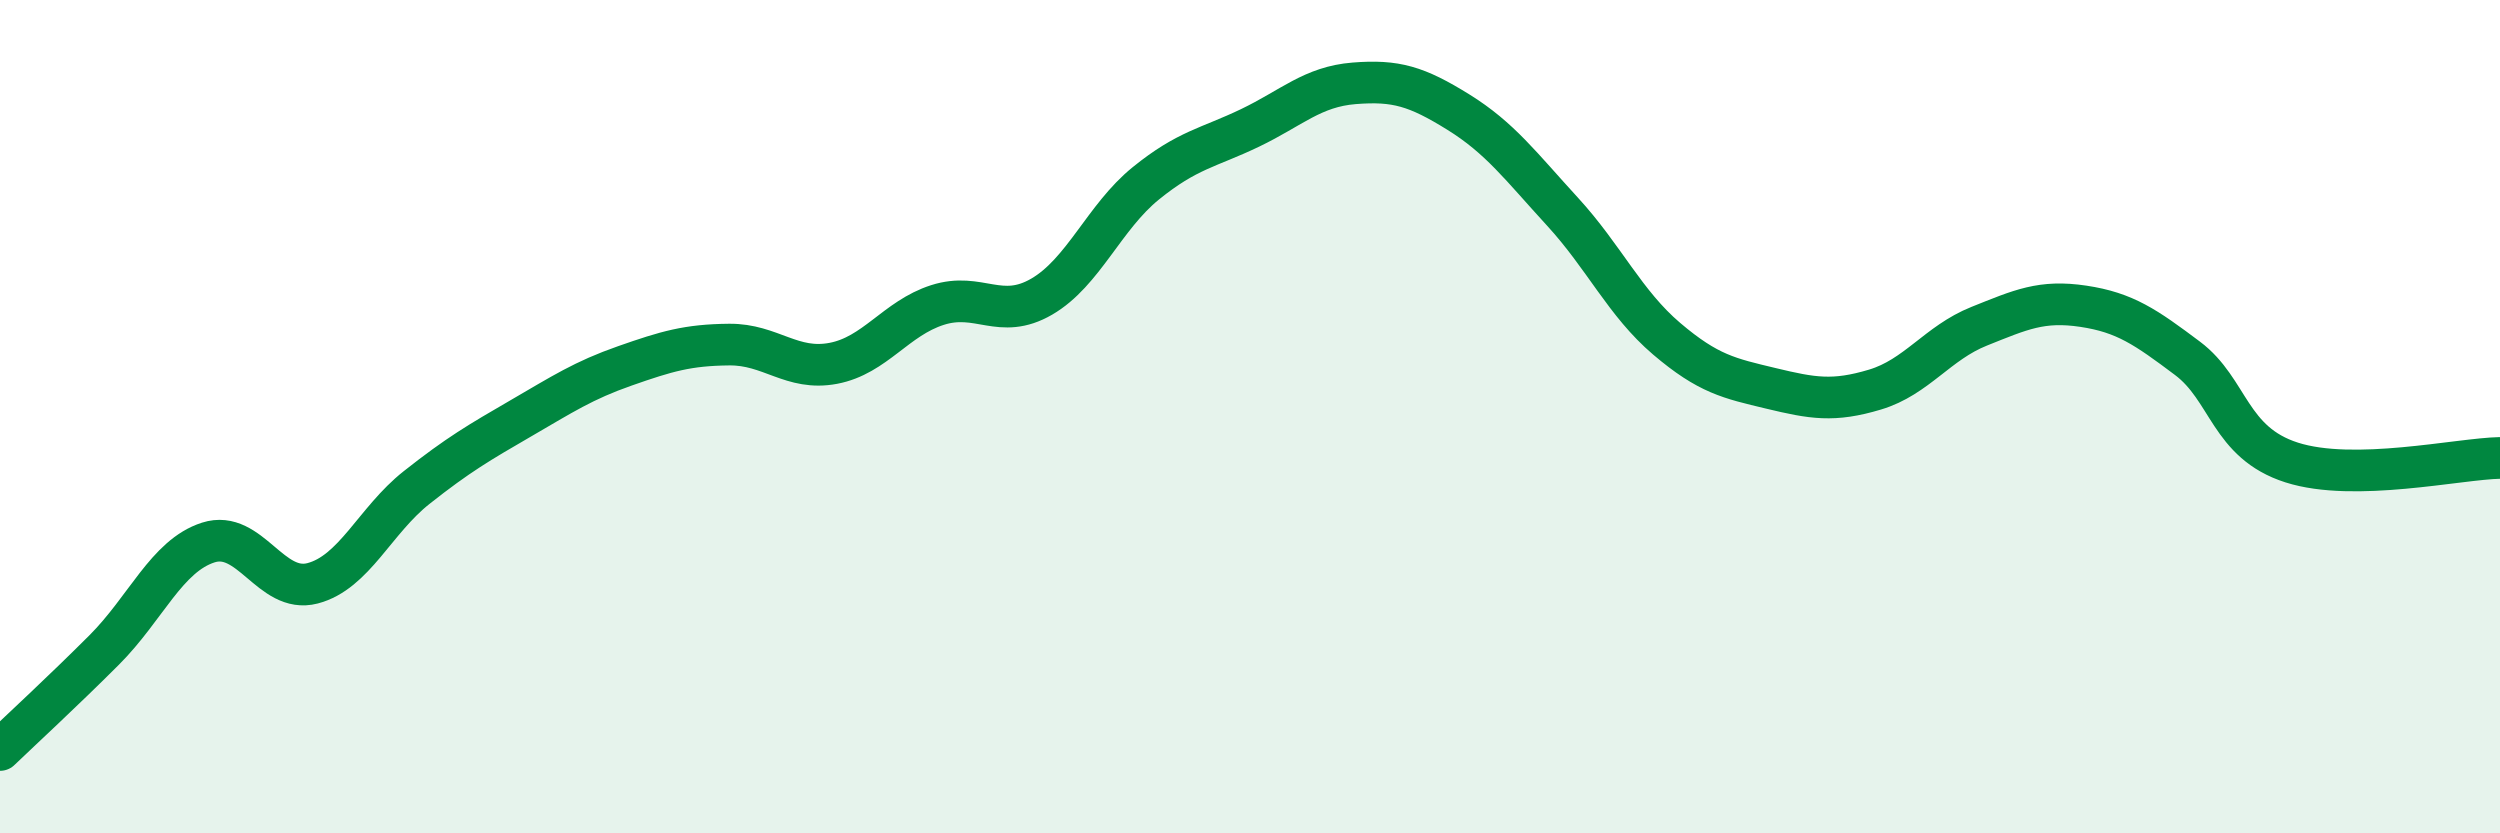 
    <svg width="60" height="20" viewBox="0 0 60 20" xmlns="http://www.w3.org/2000/svg">
      <path
        d="M 0,18 C 0.5,17.52 1.5,16.6 2.5,15.6 C 3.5,14.6 4,13.34 5,13.02 C 6,12.7 6.5,14.26 7.5,14 C 8.5,13.74 9,12.49 10,11.7 C 11,10.91 11.5,10.62 12.5,10.04 C 13.5,9.46 14,9.13 15,8.78 C 16,8.43 16.5,8.28 17.5,8.27 C 18.5,8.26 19,8.91 20,8.72 C 21,8.53 21.5,7.64 22.5,7.32 C 23.5,7 24,7.7 25,7.12 C 26,6.54 26.5,5.21 27.5,4.4 C 28.5,3.59 29,3.55 30,3.07 C 31,2.59 31.5,2.08 32.5,2 C 33.5,1.92 34,2.07 35,2.69 C 36,3.31 36.5,3.99 37.5,5.08 C 38.5,6.17 39,7.28 40,8.13 C 41,8.98 41.5,9.08 42.5,9.32 C 43.5,9.56 44,9.65 45,9.35 C 46,9.05 46.5,8.23 47.5,7.83 C 48.5,7.43 49,7.2 50,7.35 C 51,7.5 51.5,7.85 52.5,8.6 C 53.5,9.35 53.5,10.62 55,11.1 C 56.5,11.58 59,11.01 60,10.99L60 20L0 20Z"
        fill="#008740"
        opacity="0.1"
        stroke-linecap="round"
        stroke-linejoin="round"
      />
      <path
        d="M 0,18 C 0.5,17.52 1.5,16.6 2.5,15.6 C 3.5,14.6 4,13.34 5,13.02 C 6,12.7 6.5,14.26 7.5,14 C 8.5,13.74 9,12.49 10,11.7 C 11,10.91 11.5,10.62 12.5,10.04 C 13.5,9.46 14,9.13 15,8.78 C 16,8.43 16.5,8.28 17.5,8.27 C 18.5,8.26 19,8.91 20,8.72 C 21,8.53 21.5,7.64 22.5,7.32 C 23.5,7 24,7.7 25,7.12 C 26,6.54 26.5,5.21 27.5,4.4 C 28.5,3.59 29,3.55 30,3.07 C 31,2.59 31.5,2.08 32.5,2 C 33.5,1.92 34,2.07 35,2.69 C 36,3.31 36.5,3.99 37.5,5.08 C 38.5,6.17 39,7.28 40,8.13 C 41,8.98 41.5,9.08 42.5,9.32 C 43.5,9.56 44,9.65 45,9.35 C 46,9.05 46.5,8.23 47.5,7.83 C 48.5,7.43 49,7.2 50,7.35 C 51,7.5 51.5,7.85 52.5,8.6 C 53.5,9.35 53.5,10.62 55,11.1 C 56.5,11.58 59,11.01 60,10.99"
        stroke="#008740"
        stroke-width="1"
        fill="none"
        stroke-linecap="round"
        stroke-linejoin="round"
      />
    </svg>
  